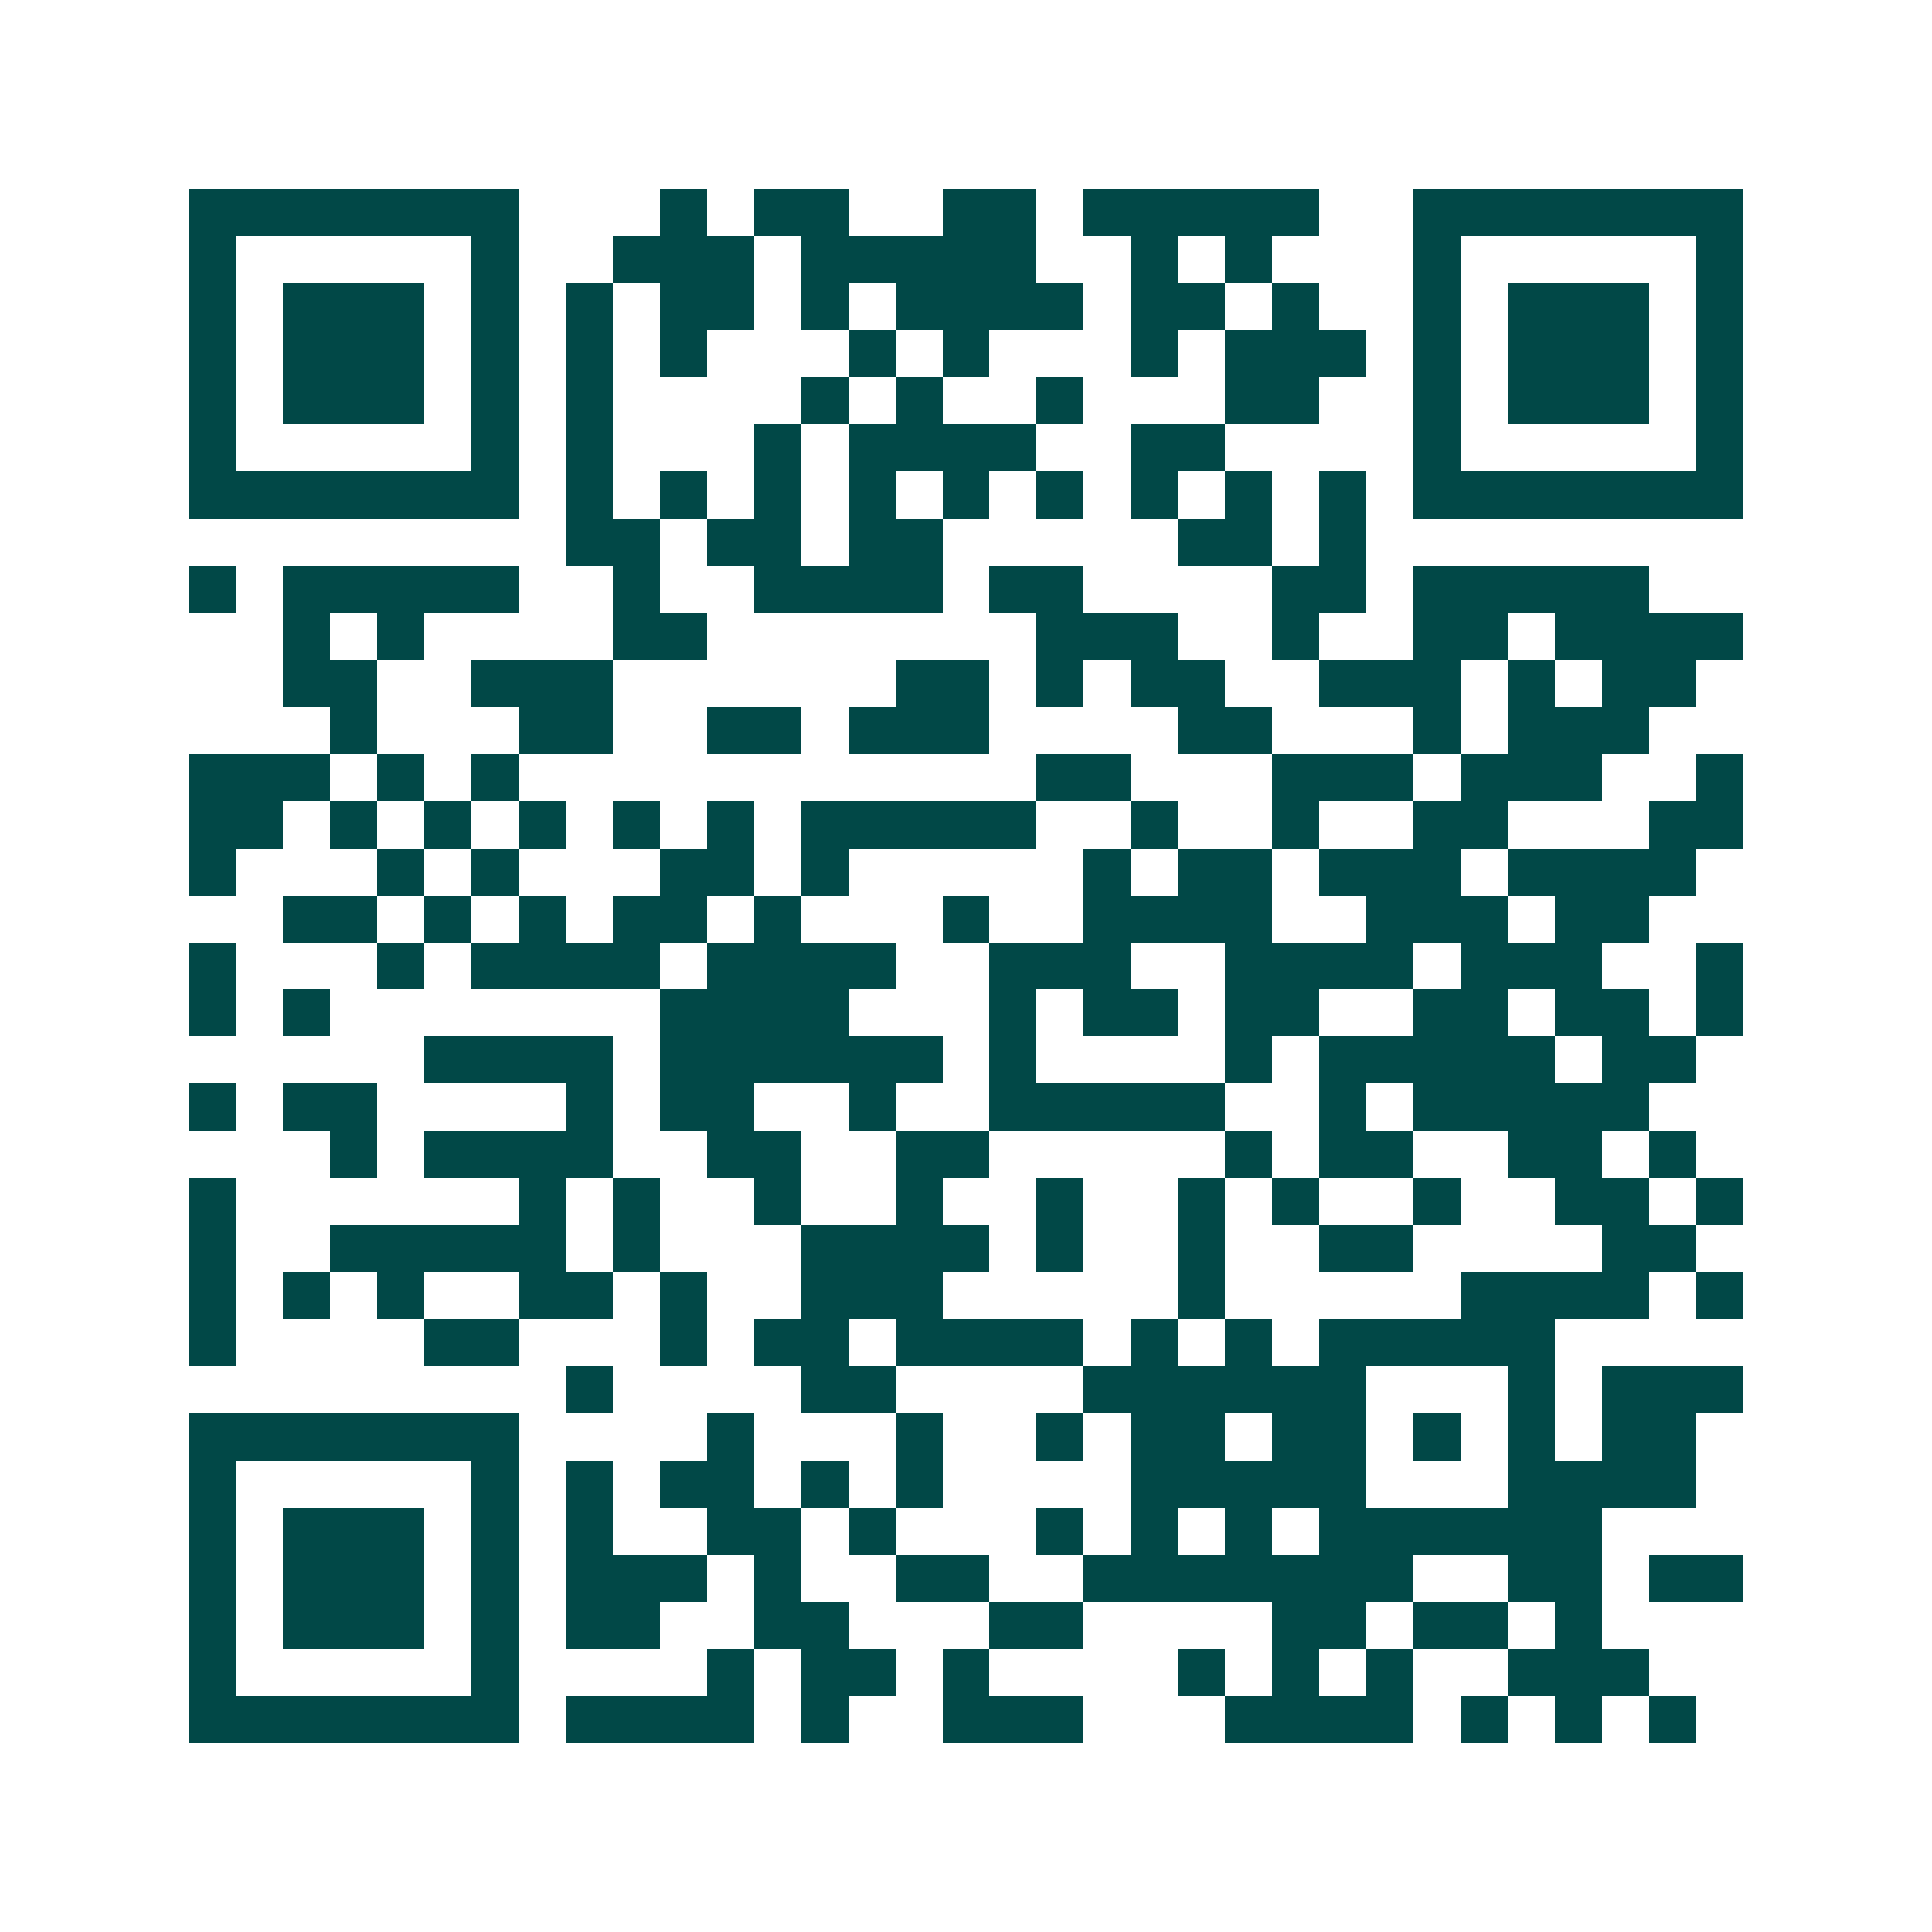 <svg xmlns="http://www.w3.org/2000/svg" width="200" height="200" viewBox="0 0 41 41" shape-rendering="crispEdges"><path fill="#ffffff" d="M0 0h41v41H0z"/><path stroke="#014847" d="M4 4.5h7m3 0h1m1 0h2m2 0h2m1 0h5m2 0h7M4 5.5h1m5 0h1m2 0h3m1 0h5m2 0h1m1 0h1m3 0h1m5 0h1M4 6.5h1m1 0h3m1 0h1m1 0h1m1 0h2m1 0h1m1 0h4m1 0h2m1 0h1m2 0h1m1 0h3m1 0h1M4 7.5h1m1 0h3m1 0h1m1 0h1m1 0h1m3 0h1m1 0h1m3 0h1m1 0h3m1 0h1m1 0h3m1 0h1M4 8.5h1m1 0h3m1 0h1m1 0h1m4 0h1m1 0h1m2 0h1m3 0h2m2 0h1m1 0h3m1 0h1M4 9.5h1m5 0h1m1 0h1m3 0h1m1 0h4m2 0h2m4 0h1m5 0h1M4 10.5h7m1 0h1m1 0h1m1 0h1m1 0h1m1 0h1m1 0h1m1 0h1m1 0h1m1 0h1m1 0h7M12 11.5h2m1 0h2m1 0h2m5 0h2m1 0h1M4 12.5h1m1 0h5m2 0h1m2 0h4m1 0h2m4 0h2m1 0h5M6 13.5h1m1 0h1m4 0h2m7 0h3m2 0h1m2 0h2m1 0h4M6 14.5h2m2 0h3m6 0h2m1 0h1m1 0h2m2 0h3m1 0h1m1 0h2M7 15.5h1m3 0h2m2 0h2m1 0h3m4 0h2m3 0h1m1 0h3M4 16.5h3m1 0h1m1 0h1m11 0h2m3 0h3m1 0h3m2 0h1M4 17.5h2m1 0h1m1 0h1m1 0h1m1 0h1m1 0h1m1 0h5m2 0h1m2 0h1m2 0h2m3 0h2M4 18.5h1m3 0h1m1 0h1m3 0h2m1 0h1m5 0h1m1 0h2m1 0h3m1 0h4M6 19.5h2m1 0h1m1 0h1m1 0h2m1 0h1m3 0h1m2 0h4m2 0h3m1 0h2M4 20.5h1m3 0h1m1 0h4m1 0h4m2 0h3m2 0h4m1 0h3m2 0h1M4 21.5h1m1 0h1m7 0h4m3 0h1m1 0h2m1 0h2m2 0h2m1 0h2m1 0h1M9 22.5h4m1 0h6m1 0h1m4 0h1m1 0h5m1 0h2M4 23.5h1m1 0h2m4 0h1m1 0h2m2 0h1m2 0h5m2 0h1m1 0h5M7 24.5h1m1 0h4m2 0h2m2 0h2m5 0h1m1 0h2m2 0h2m1 0h1M4 25.5h1m6 0h1m1 0h1m2 0h1m2 0h1m2 0h1m2 0h1m1 0h1m2 0h1m2 0h2m1 0h1M4 26.5h1m2 0h5m1 0h1m3 0h4m1 0h1m2 0h1m2 0h2m4 0h2M4 27.5h1m1 0h1m1 0h1m2 0h2m1 0h1m2 0h3m5 0h1m5 0h4m1 0h1M4 28.5h1m4 0h2m3 0h1m1 0h2m1 0h4m1 0h1m1 0h1m1 0h5M12 29.5h1m4 0h2m4 0h6m3 0h1m1 0h3M4 30.5h7m4 0h1m3 0h1m2 0h1m1 0h2m1 0h2m1 0h1m1 0h1m1 0h2M4 31.5h1m5 0h1m1 0h1m1 0h2m1 0h1m1 0h1m4 0h5m3 0h4M4 32.5h1m1 0h3m1 0h1m1 0h1m2 0h2m1 0h1m3 0h1m1 0h1m1 0h1m1 0h6M4 33.5h1m1 0h3m1 0h1m1 0h3m1 0h1m2 0h2m2 0h7m2 0h2m1 0h2M4 34.5h1m1 0h3m1 0h1m1 0h2m2 0h2m3 0h2m4 0h2m1 0h2m1 0h1M4 35.5h1m5 0h1m4 0h1m1 0h2m1 0h1m4 0h1m1 0h1m1 0h1m2 0h3M4 36.5h7m1 0h4m1 0h1m2 0h3m3 0h4m1 0h1m1 0h1m1 0h1"/></svg>
